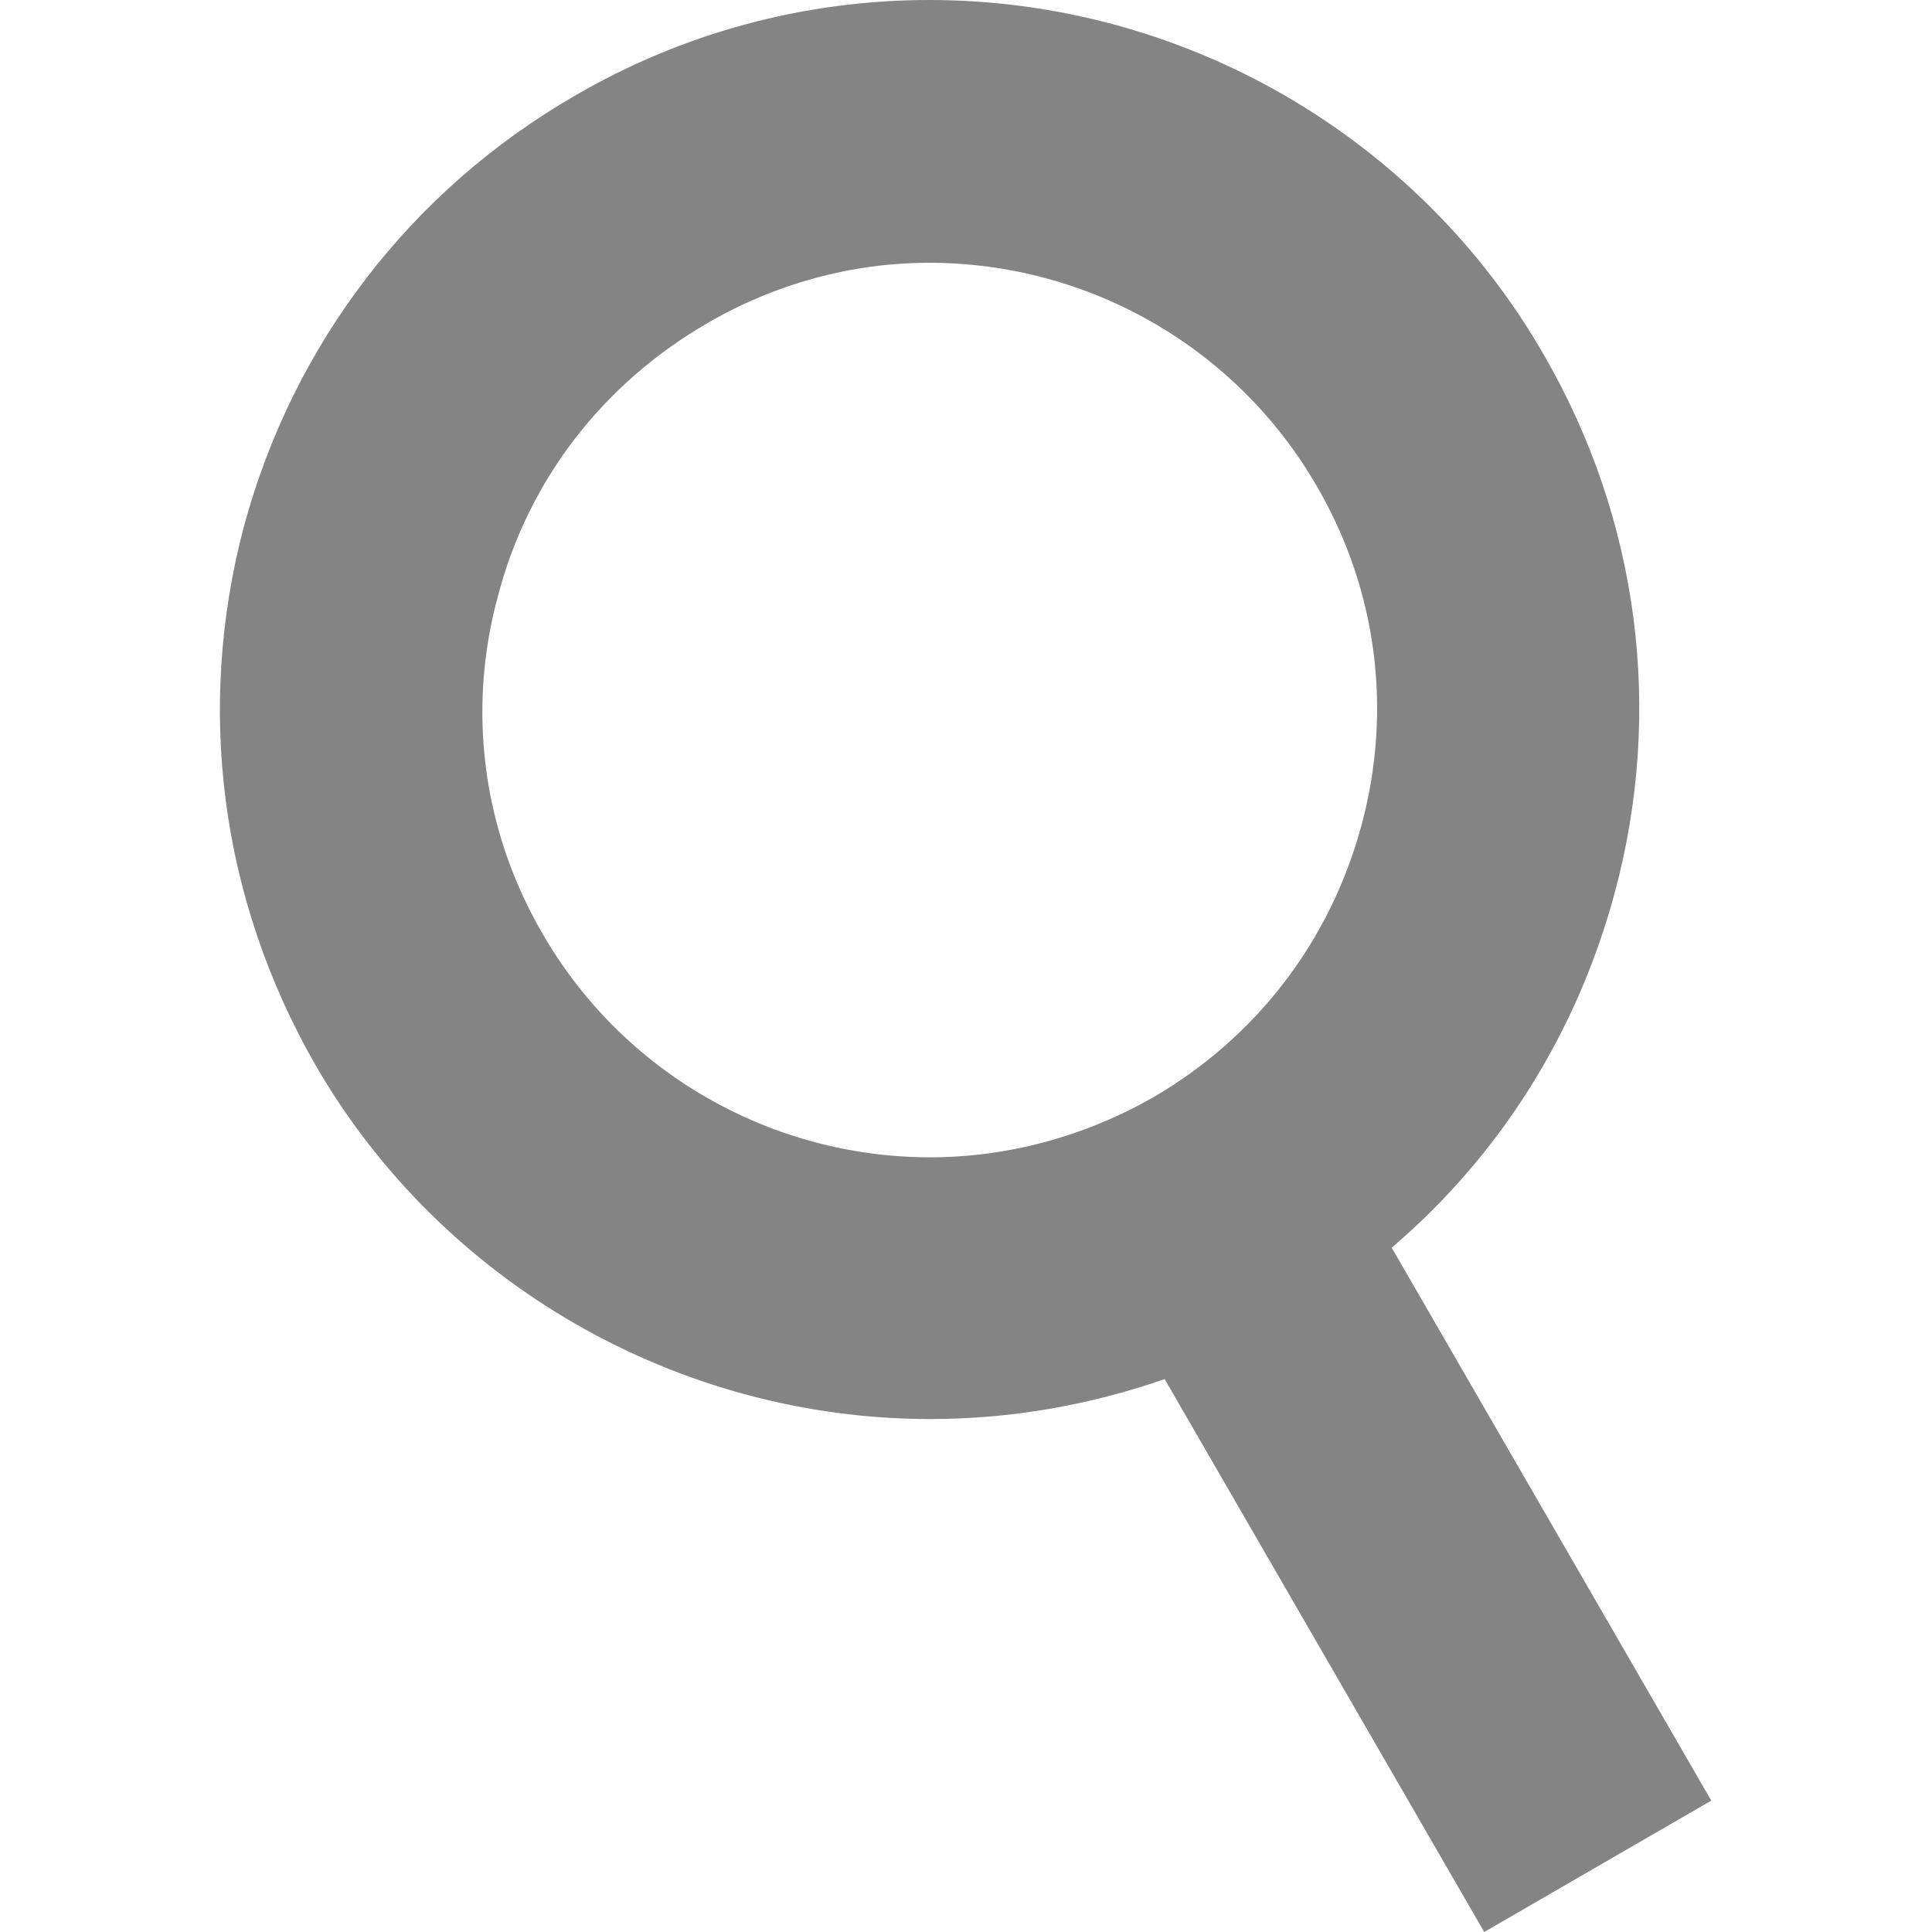 <?xml version="1.0" encoding="utf-8"?>
<!-- Generator: Adobe Illustrator 25.2.1, SVG Export Plug-In . SVG Version: 6.00 Build 0)  -->
<svg version="1.1" id="Capa_1" xmlns="http://www.w3.org/2000/svg" xmlns:xlink="http://www.w3.org/1999/xlink" x="0px" y="0px"
	 viewBox="0 0 183.8 183.8" style="enable-background:new 0 0 183.8 183.8;" xml:space="preserve">
<style type="text/css">
	.st0{fill:#848484;}
</style>
<path class="st0" d="M54.7,9.1c-15.6,9-26.8,23.6-31.5,41C18.6,67.5,21,85.6,30,101.3C42,122.1,64.5,135,88.5,135
	c7.6,0,15.1-1.3,22.3-3.8l30.4,52.6l21.6-12.5l-30.4-52.6c10.3-8.8,17.6-20.4,21.2-33.7c4.7-17.4,2.3-35.6-6.7-51.2
	C134.9,12.9,112.5,0,88.4,0C76.6,0,65,3.1,54.7,9.1z M125.3,46.3c5.7,9.8,7.2,21.3,4.2,32.3s-10,20.1-19.8,25.8
	c-6.5,3.7-13.8,5.7-21.2,5.7c-15.2,0-29.3-8.1-36.9-21.3c-5.7-9.8-7.2-21.3-4.2-32.2c2.9-11,10-20.1,19.8-25.8
	C73.7,27,81,25,88.4,25C103.6,25,117.7,33.1,125.3,46.3z"/>
</svg>
